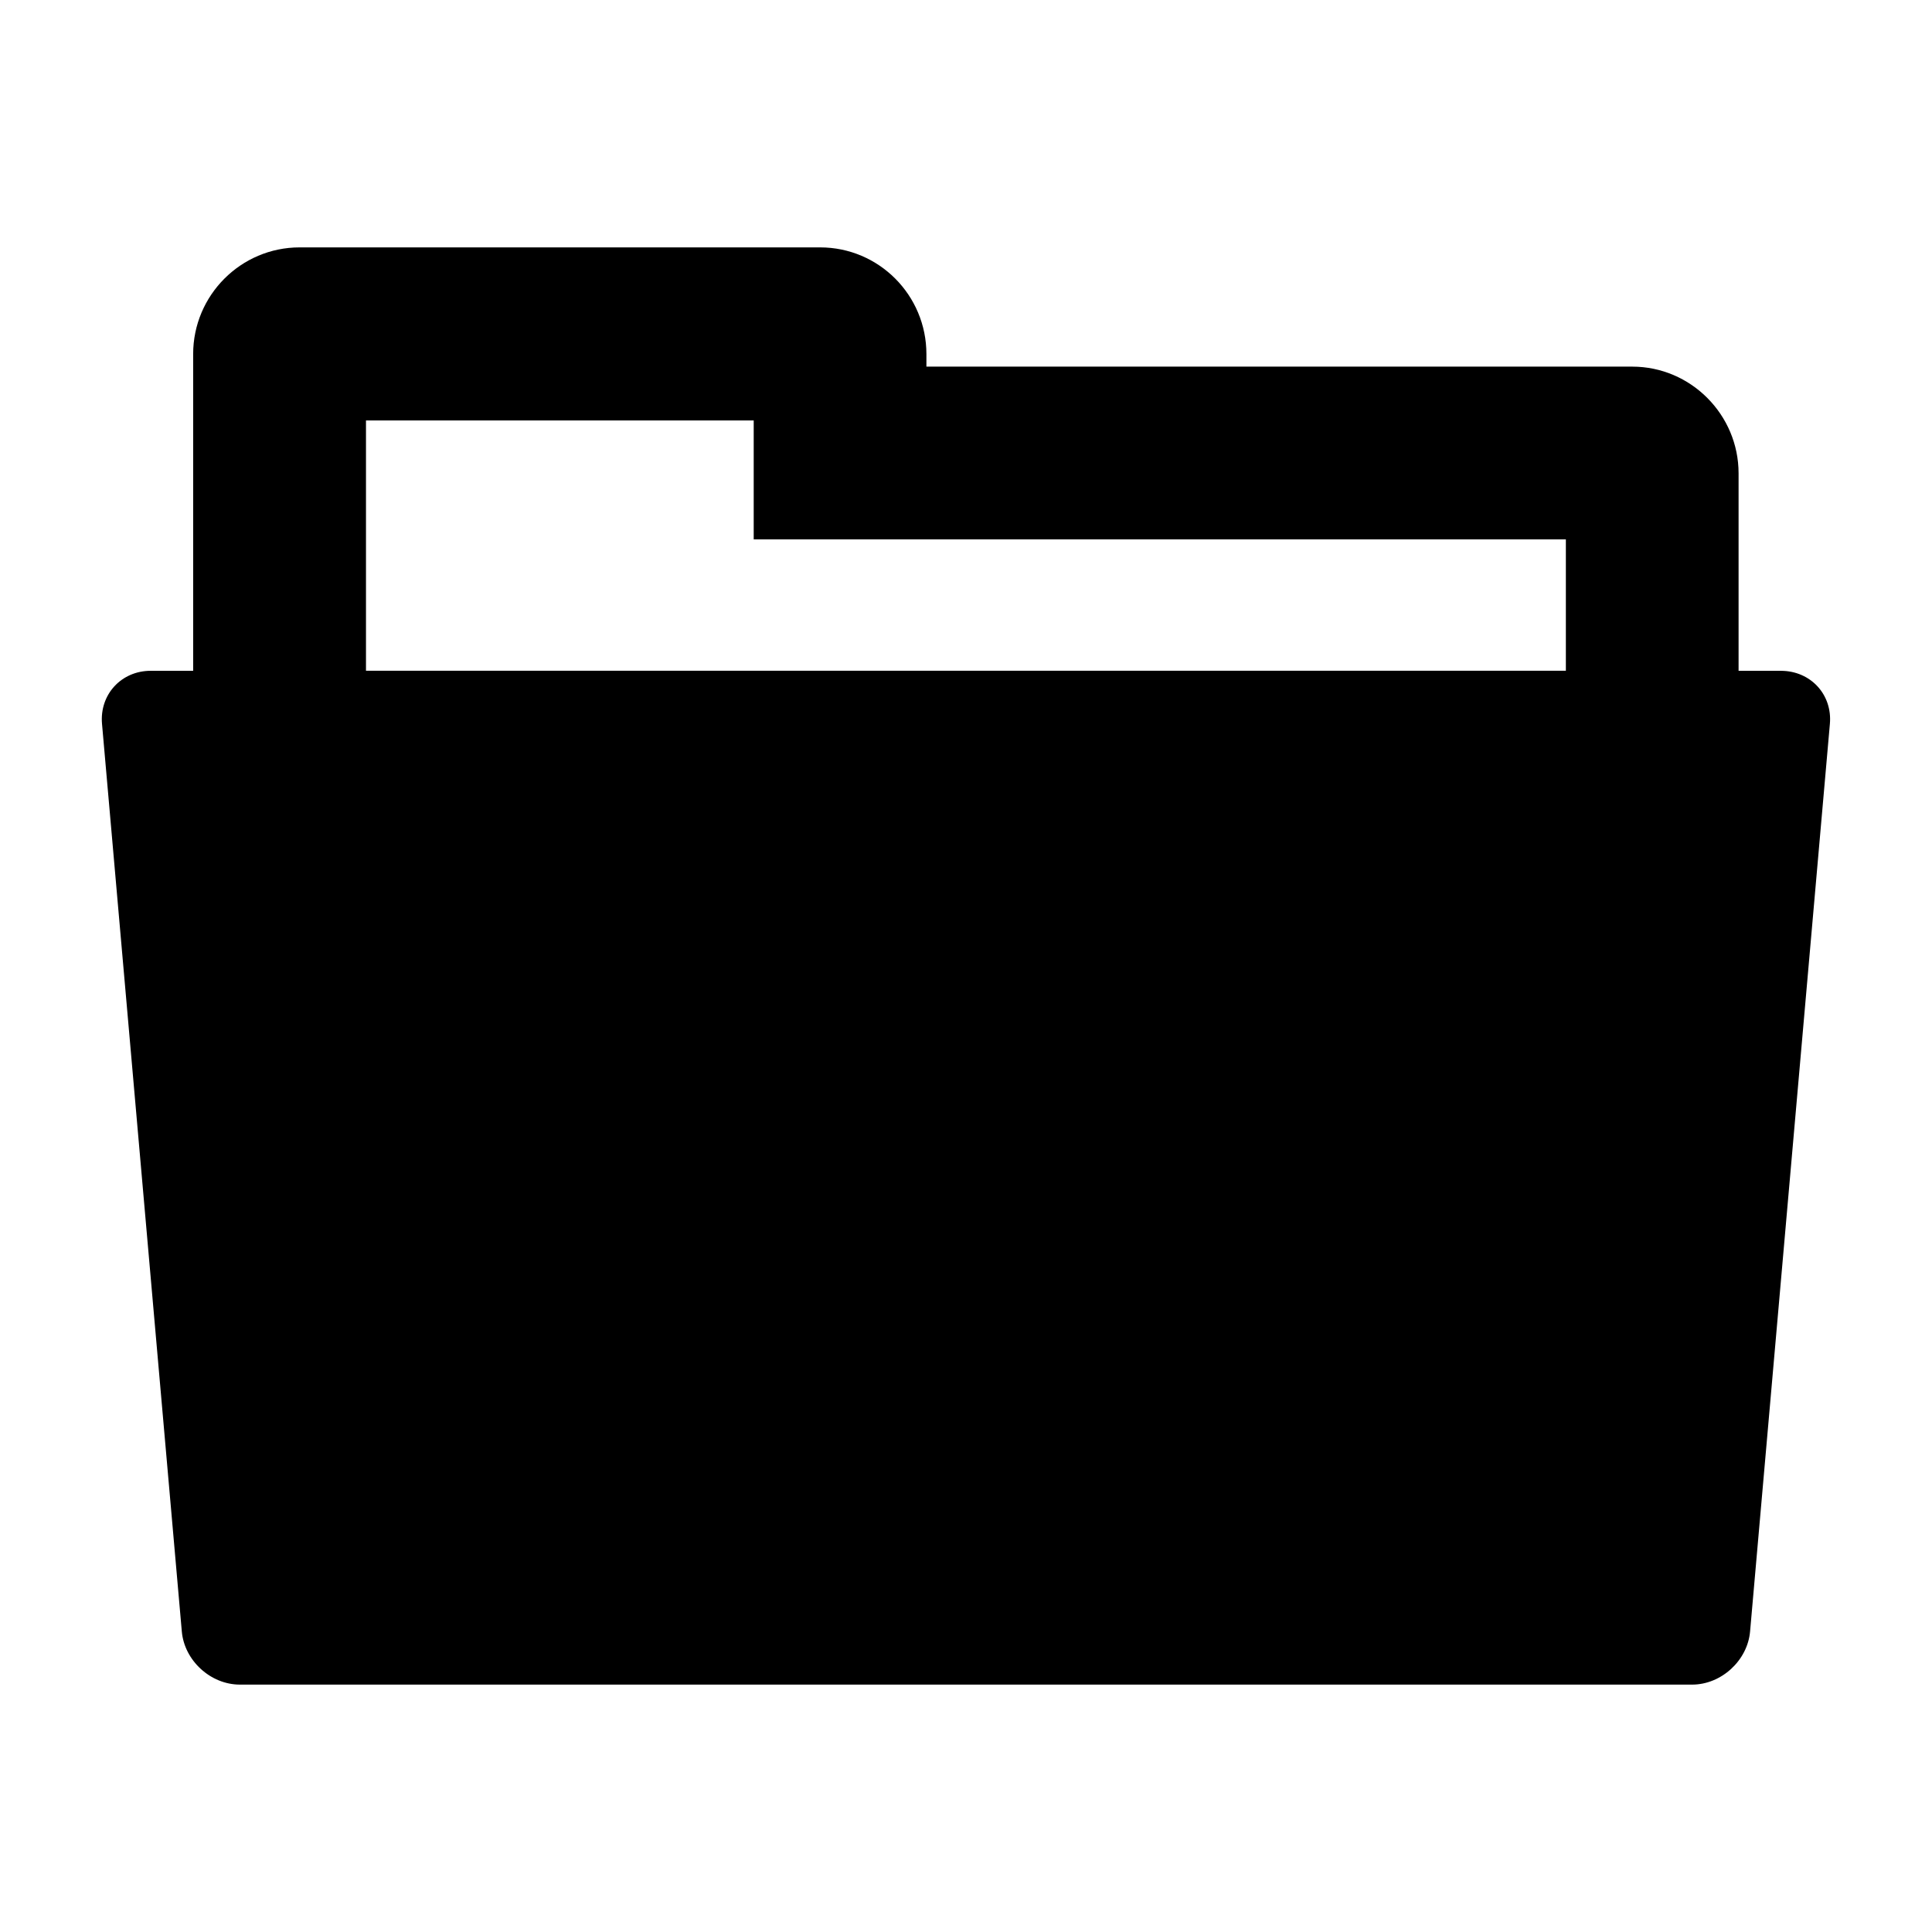 <?xml version="1.0" encoding="UTF-8"?>
<!-- Uploaded to: ICON Repo, www.iconrepo.com, Generator: ICON Repo Mixer Tools -->
<svg fill="#000000" width="800px" height="800px" version="1.1" viewBox="144 144 512 512" xmlns="http://www.w3.org/2000/svg">
 <path d="m615.98 321.77h-11.238v-52.336c0-15.512-12.641-28.273-28.184-28.273h-187.05v-3.328c0-15.586-12.578-28.273-28.184-28.273h-137.92c-15.543 0-28.215 12.672-28.215 28.273v83.938h-11.266c-7.754 0-13.574 6.258-12.887 14.074l21.145 240.49c0.656 7.695 7.602 14.105 15.391 14.105h384.86c7.754 0 14.703-6.414 15.359-14.105l21.145-240.48c0.703-7.816-5.144-14.078-12.961-14.078zm-374.99-66.348h102.75v31.512h215.23v34.824l-317.98-0.004z"/>
</svg>